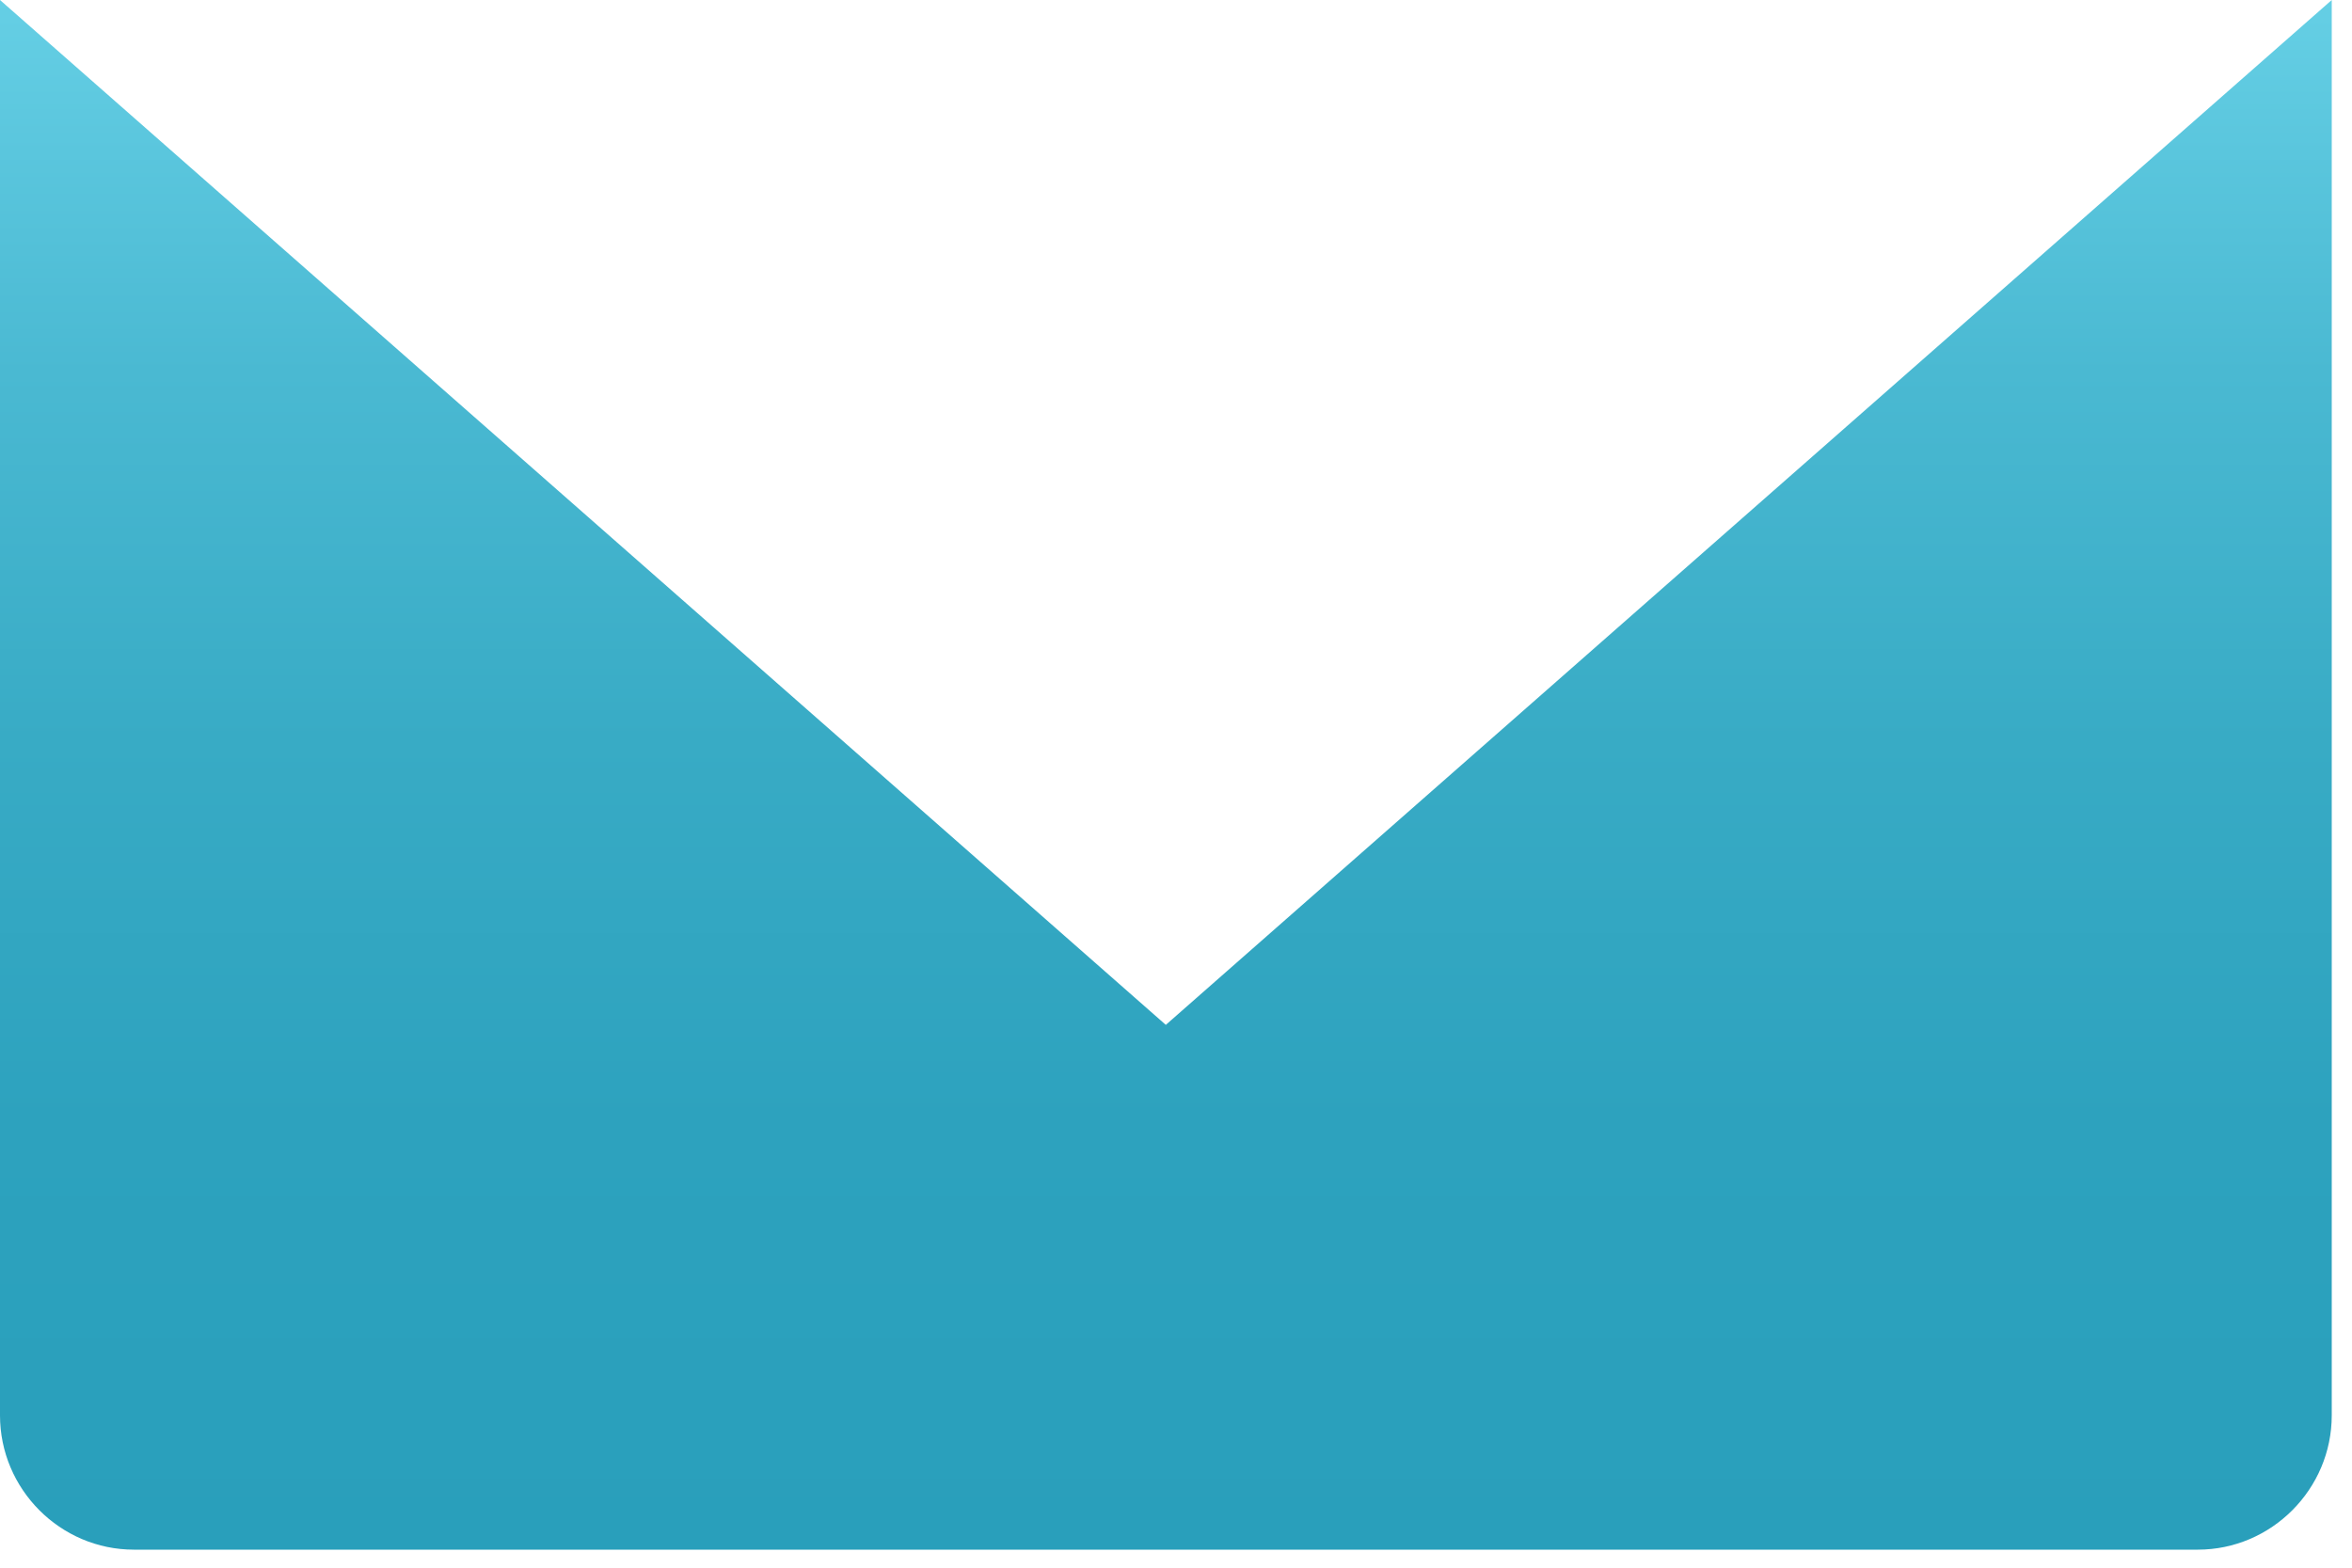 <?xml version="1.0" encoding="utf-8"?>
<svg xmlns="http://www.w3.org/2000/svg" fill="none" height="100%" overflow="visible" preserveAspectRatio="none" style="display: block;" viewBox="0 0 18 12" width="100%">
<path d="M8.922 7.845L0 0V10.834C0 11.399 0.461 11.862 1.025 11.862H16.82C17.383 11.862 17.845 11.399 17.845 10.834V0L8.922 7.845Z" fill="url(#paint0_linear_0_1159)" id="Vector"/>
<defs>
<linearGradient gradientUnits="userSpaceOnUse" id="paint0_linear_0_1159" x1="8.923" x2="8.923" y1="0" y2="11.862">
<stop stop-color="#65CFE5"/>
<stop offset="0.01" stop-color="#64CEE4"/>
<stop offset="0.24" stop-color="#4AB9D2"/>
<stop offset="0.478" stop-color="#38ABC5"/>
<stop offset="0.726" stop-color="#2DA2BE"/>
<stop offset="1" stop-color="#299FBB"/>
</linearGradient>
</defs>
</svg>